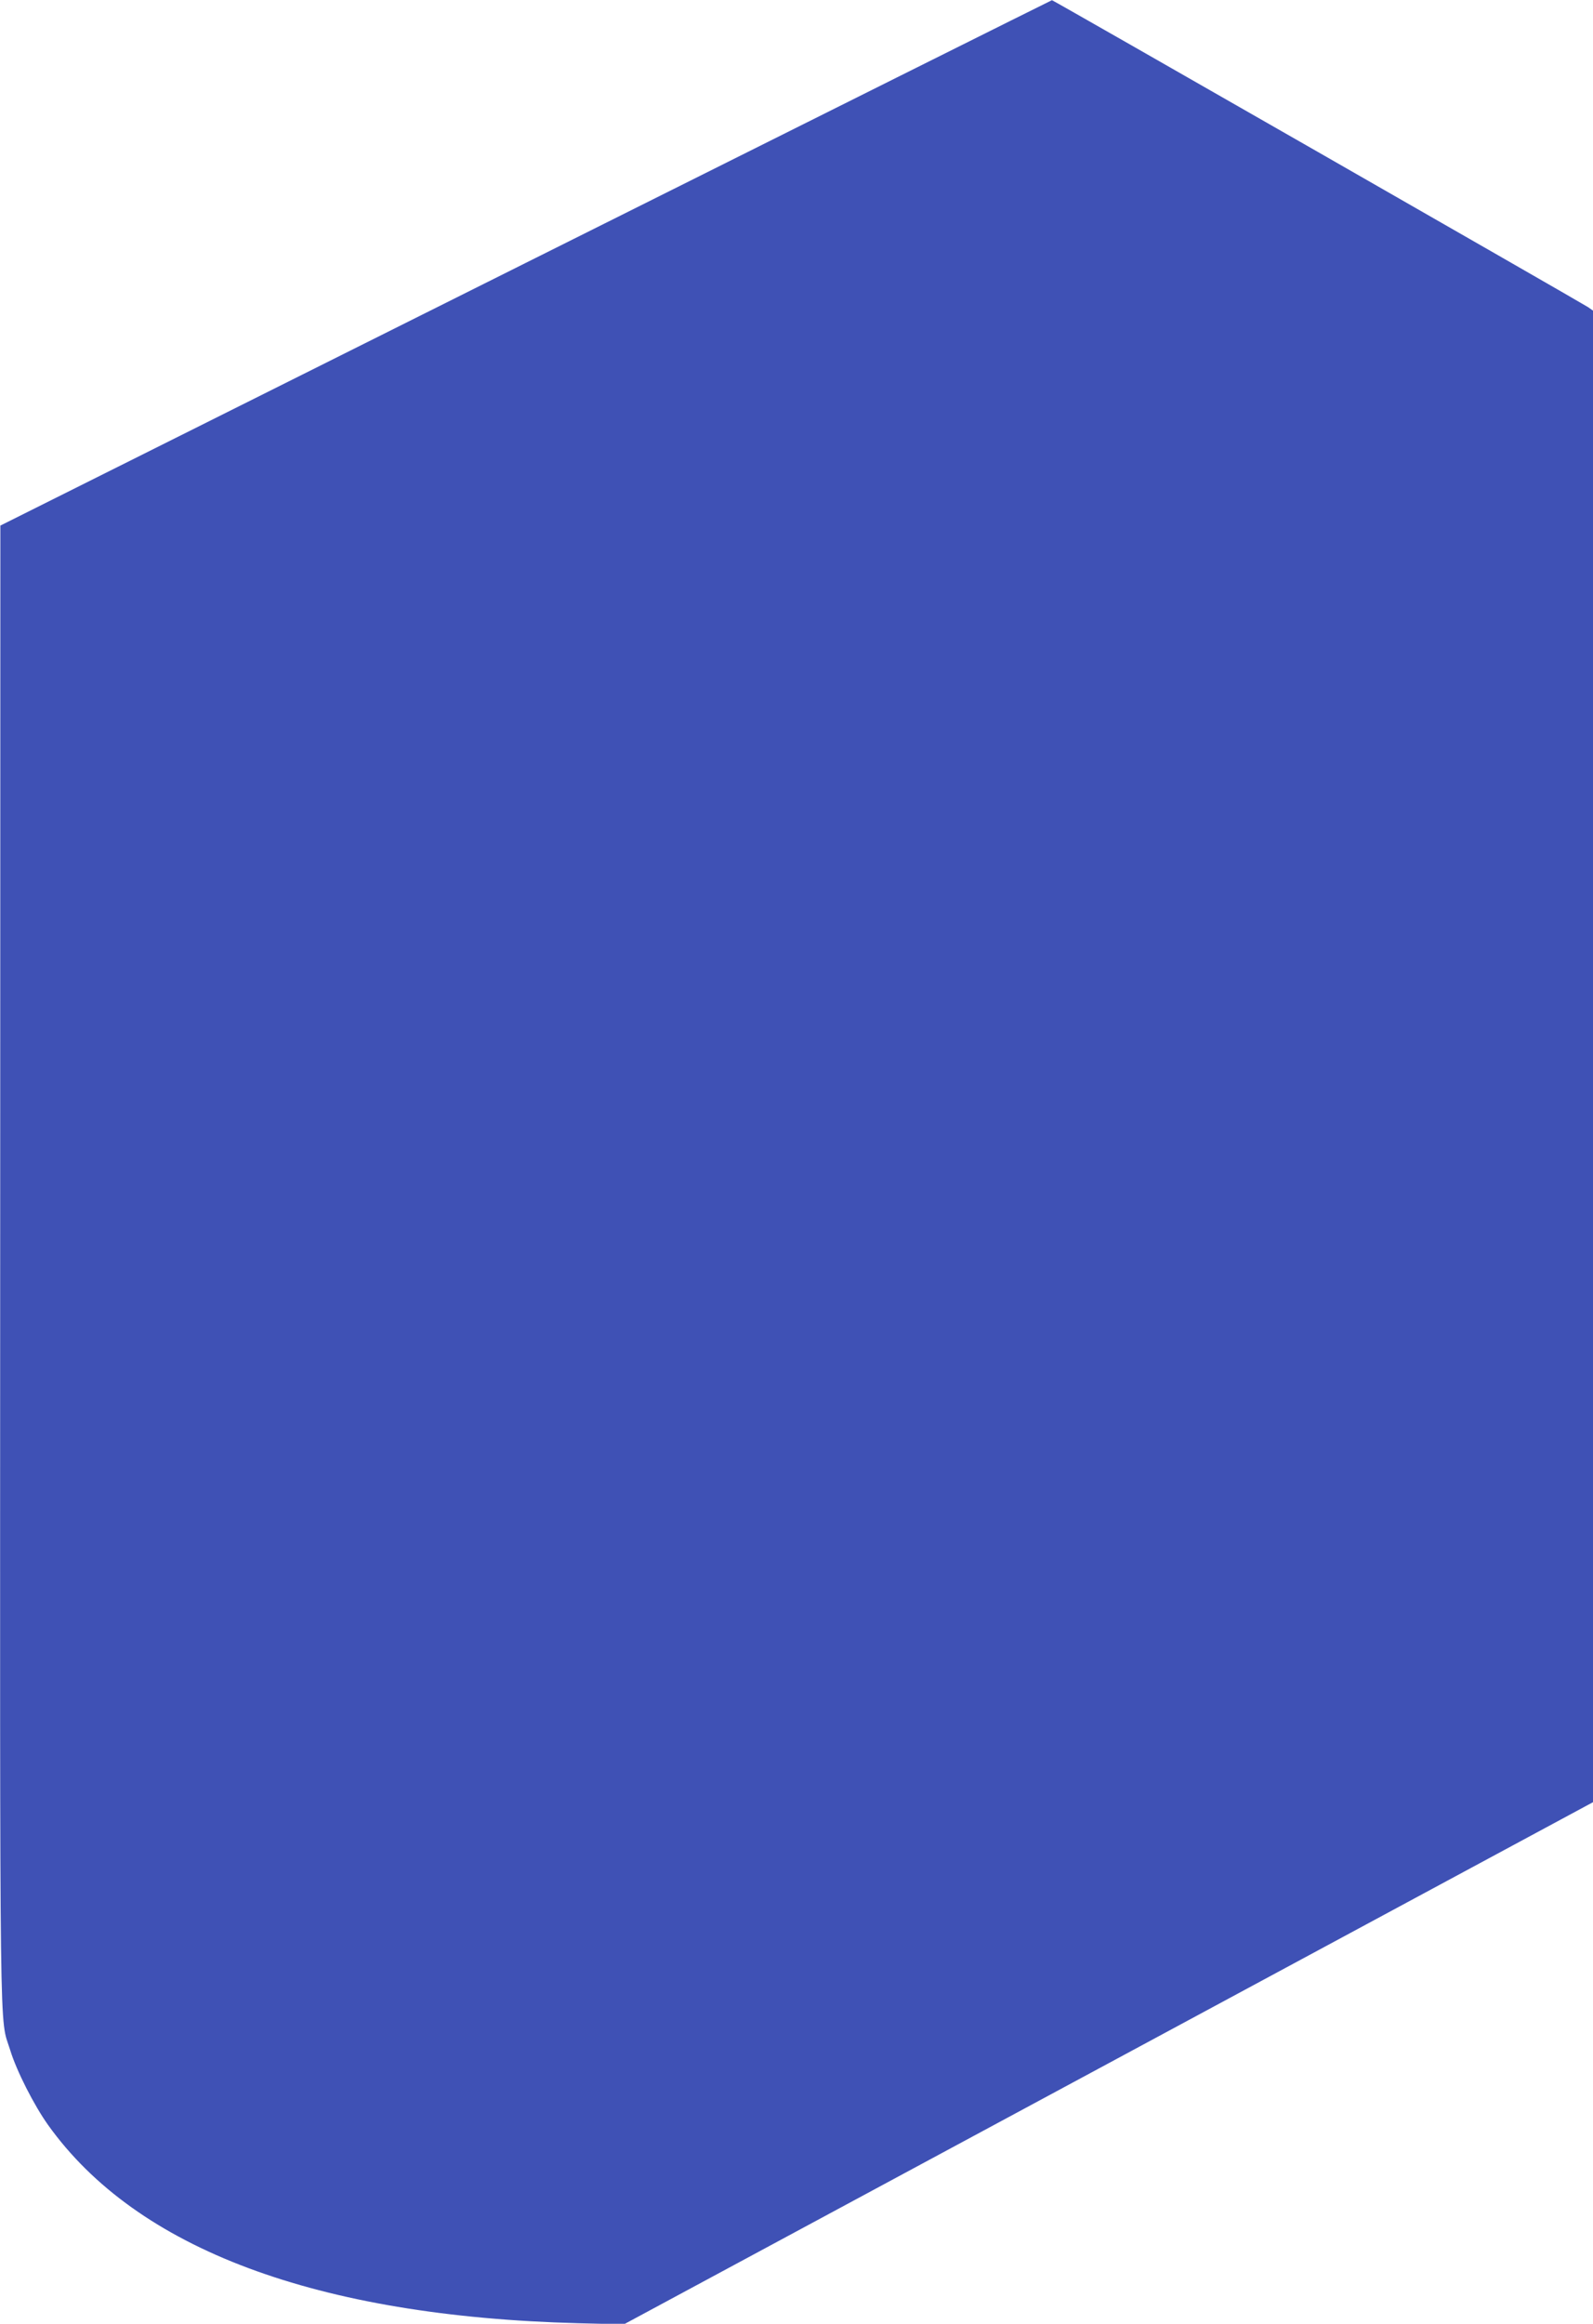 <?xml version="1.0" standalone="no"?>
<!DOCTYPE svg PUBLIC "-//W3C//DTD SVG 20010904//EN"
 "http://www.w3.org/TR/2001/REC-SVG-20010904/DTD/svg10.dtd">
<svg version="1.0" xmlns="http://www.w3.org/2000/svg"
 width="878pt" height="1280pt" viewBox="0 0 878 1280"
 preserveAspectRatio="xMidYMid meet">
<g transform="translate(0,1280) scale(0.1,-0.1)"
fill="#3f51b5" stroke="none">
<path d="M2898 11352 l-2896 -1447 -1 -4071 c-1 -4443 -5 -4133 55 -4326 35
-115 132 -305 209 -413 489 -684 1480 -1054 2922 -1092 l252 -6 2671 1438
2670 1438 0 4108 0 4108 -27 19 c-29 20 -2950 1692 -2955 1691 -2 0 -1307
-651 -2900 -1447z"/>
</g>
</svg>
